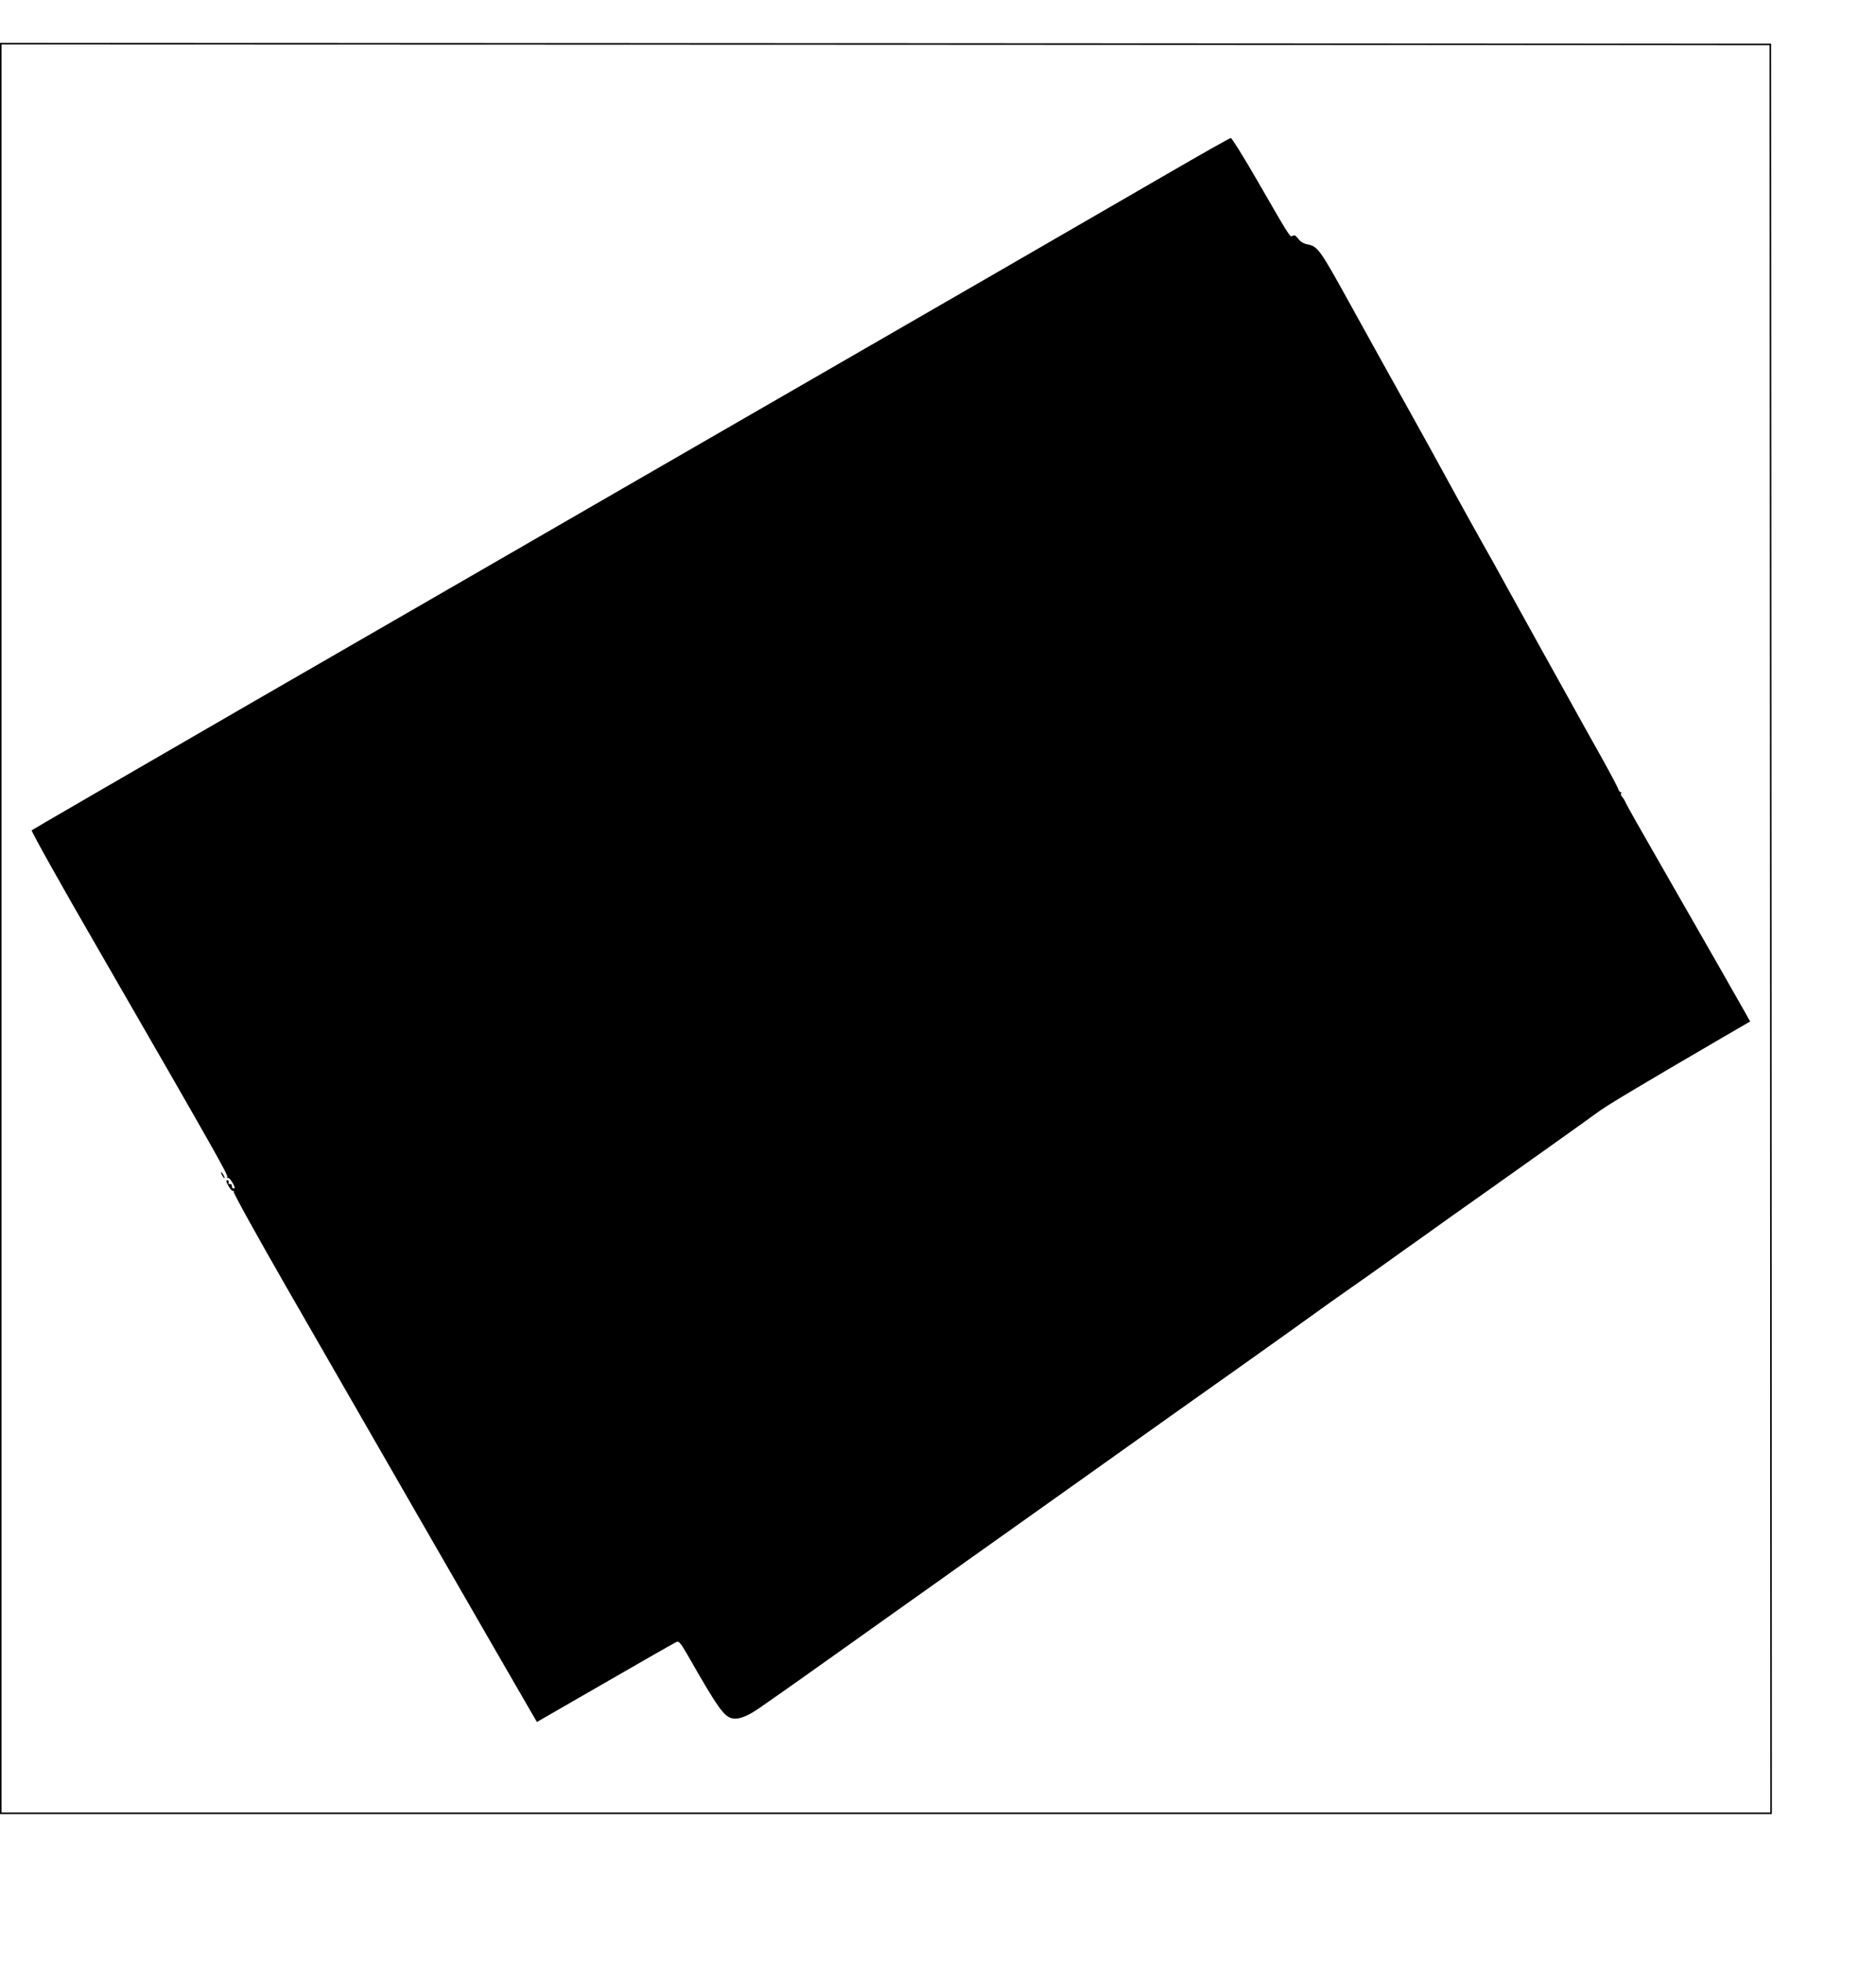 <?xml version="1.0" standalone="no"?>
<!DOCTYPE svg PUBLIC "-//W3C//DTD SVG 20010904//EN"
 "http://www.w3.org/TR/2001/REC-SVG-20010904/DTD/svg10.dtd">
<svg version="1.0" xmlns="http://www.w3.org/2000/svg"
 width="1225pt" height="1280pt" viewBox="0 0 1225 1280"
 preserveAspectRatio="xMidYMid meet">
<g transform="translate(0,1280) scale(0.1,-0.1)"
fill="#000000" stroke="none">
<path d="M0 6740 l0 -5780 5785 0 5785 0 -2 5778 -3 5777 -5782 3 -5783 2 0
-5780z m11558 -2 l2 -5768 -5775 0 -5775 0 0 5770 0 5770 5773 -2 5772 -3 3
-5767z"/>
<path d="M7615 11661 c-400 -232 -1423 -823 -3530 -2038 -572 -331 -1677 -968
-2455 -1417 -778 -450 -1419 -821 -1423 -825 -5 -5 193 -359 441 -787 760
-1317 843 -1464 836 -1476 -4 -6 -3 -8 3 -5 5 3 19 -11 31 -32 16 -27 18 -38
8 -38 -7 0 -13 7 -12 16 1 9 -5 15 -13 13 -8 -2 -11 3 -8 11 3 7 -1 14 -9 14
-10 0 -8 -10 8 -38 12 -21 26 -35 31 -32 6 3 7 1 3 -5 -4 -7 150 -284 345
-624 300 -523 1478 -2568 1596 -2770 l39 -67 234 135 c451 260 665 383 681
389 12 5 29 -17 69 -87 197 -345 237 -401 291 -413 39 -9 92 10 164 58 53 35
473 332 580 409 22 16 164 117 315 224 151 107 291 206 310 220 36 26 220 157
498 354 144 102 496 352 577 410 134 96 788 560 882 626 84 59 507 361 581
415 43 30 111 78 152 107 41 28 122 86 180 127 58 41 129 92 158 113 29 20 88
62 130 92 70 51 215 154 421 299 334 237 638 453 696 496 63 48 277 175 817
490 l186 108 -31 56 c-35 63 -276 485 -571 999 -109 189 -203 356 -209 370 -6
15 -17 33 -24 40 -7 8 -11 18 -8 23 4 5 2 9 -3 9 -5 0 -12 9 -15 20 -3 11 -54
107 -113 213 -59 105 -149 266 -199 357 -99 177 -223 401 -405 730 -62 113
-143 259 -181 325 -65 115 -229 413 -331 600 -28 50 -82 149 -122 220 -103
184 -254 456 -386 695 -215 390 -224 402 -296 416 -22 4 -43 17 -56 35 -16 21
-25 26 -37 20 -18 -11 -12 -19 -238 372 -85 147 -160 267 -166 266 -7 0 -196
-107 -422 -238z"/>
<path d="M1450 5130 c6 -11 13 -20 16 -20 2 0 0 9 -6 20 -6 11 -13 20 -16 20
-2 0 0 -9 6 -20z"/>
</g>
</svg>
